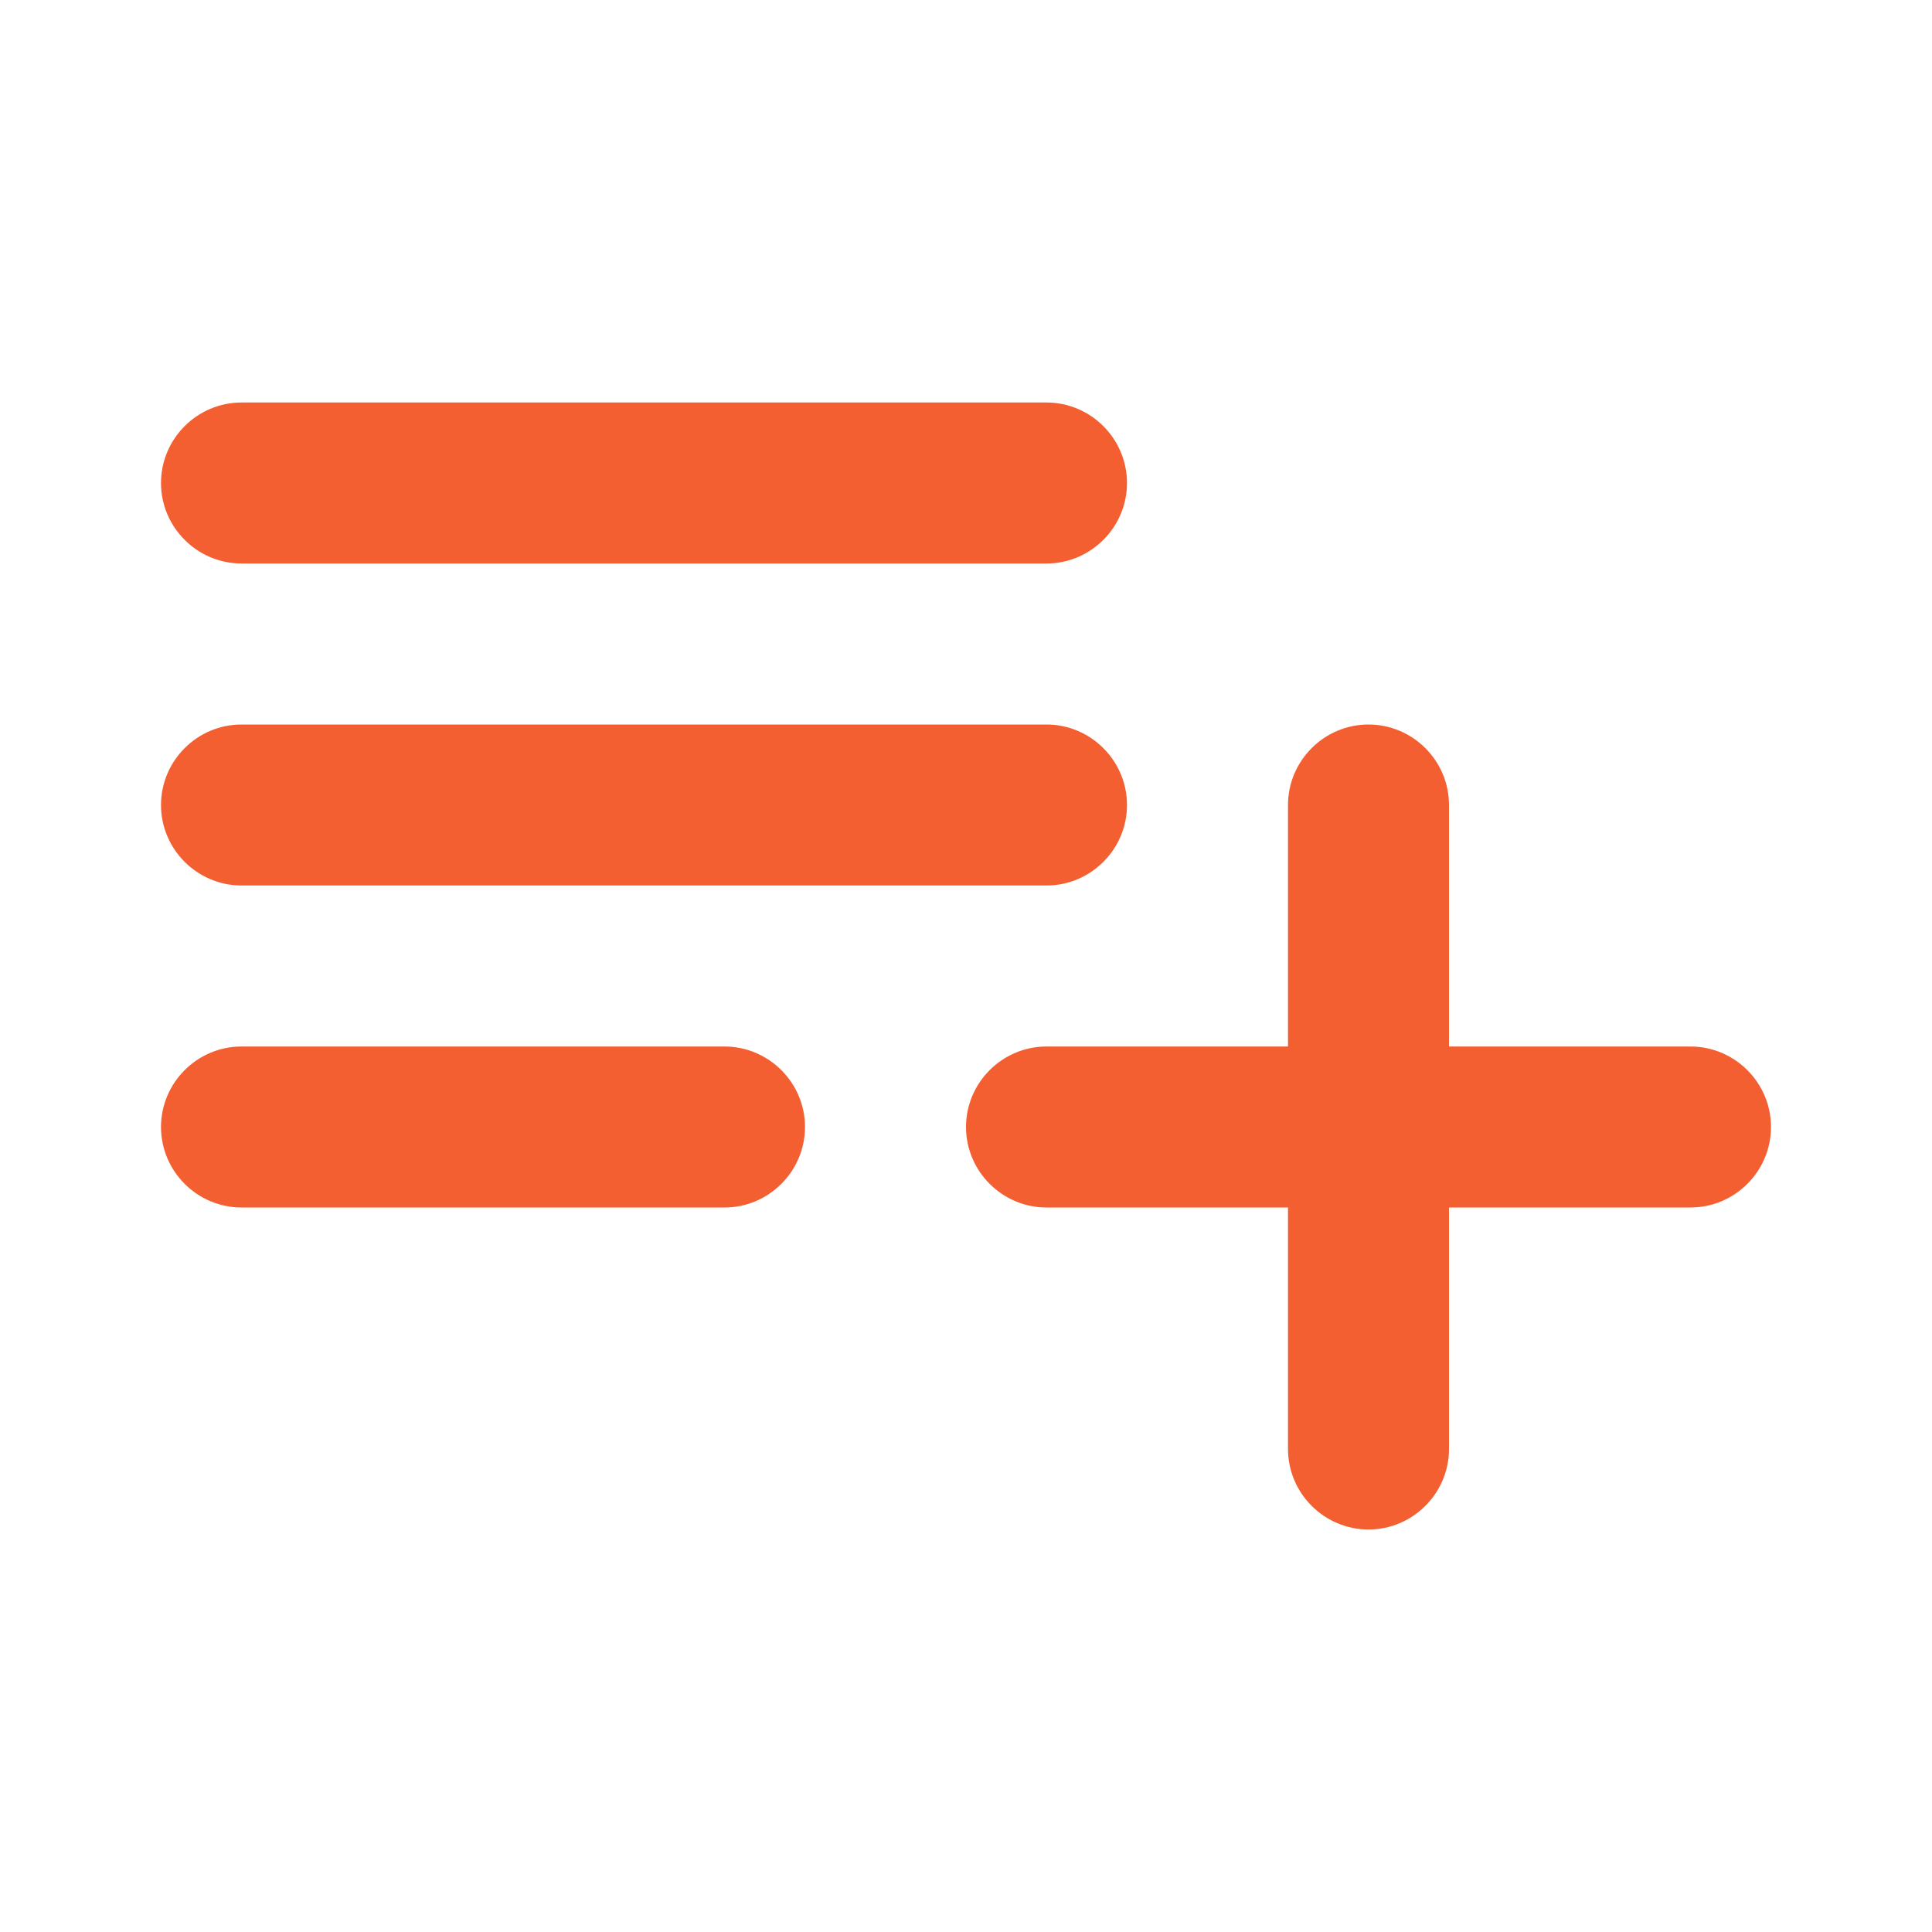 <?xml version="1.0" encoding="UTF-8"?>
<svg width="48px" height="48px" viewBox="0 0 48 48" version="1.1" xmlns="http://www.w3.org/2000/svg" xmlns:xlink="http://www.w3.org/1999/xlink">
    <title>icon-playlist</title>
    <g id="Assets" stroke="none" stroke-width="1" fill="none" fill-rule="evenodd">
        <g id="Desktop-HD" transform="translate(-1134, -423)" fill="#F45F31">
            <g id="Ventaja" transform="translate(1134, 423)">
                <g id="playlist_add_black_24dp" transform="translate(4, 10)">
                    <path d="M22,8 L2,8 C0.9,8 0,8.9 0,10 C0,11.1 0.9,12 2,12 L22,12 C23.1,12 24,11.1 24,10 C24,8.9 23.1,8 22,8 Z M22,0 L2,0 C0.9,0 0,0.9 0,2 C0,3.1 0.9,4 2,4 L22,4 C23.1,4 24,3.1 24,2 C24,0.9 23.1,0 22,0 Z M32,16 L32,10 C32,8.9 31.1,8 30,8 C28.9,8 28,8.9 28,10 L28,16 L22,16 C20.9,16 20,16.9 20,18 C20,19.1 20.9,20 22,20 L28,20 L28,26 C28,27.1 28.9,28 30,28 C31.1,28 32,27.1 32,26 L32,20 L38,20 C39.1,20 40,19.1 40,18 C40,16.9 39.1,16 38,16 L32,16 Z M2,20 L14,20 C15.1,20 16,19.1 16,18 C16,16.9 15.1,16 14,16 L2,16 C0.9,16 0,16.9 0,18 C0,19.1 0.9,20 2,20 Z" id="Shape"></path>
                </g>
            </g>
        </g>
    </g>
</svg>
